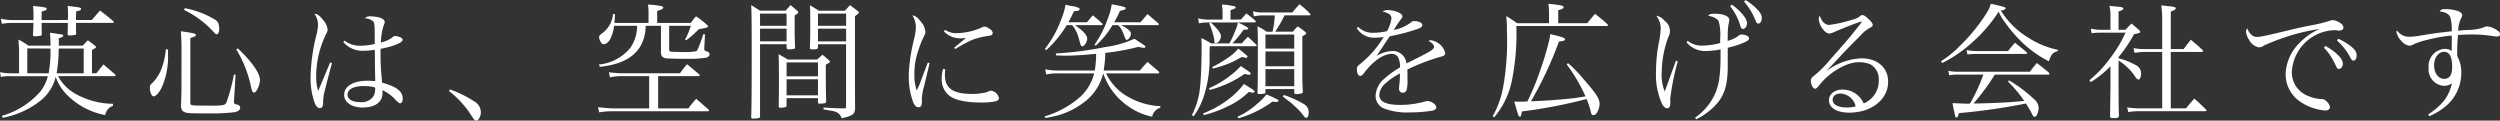 <svg height="16.455" viewBox="0 0 341.154 16.455" width="341.154" xmlns="http://www.w3.org/2000/svg"><rect x="0" y="0" width="341.154" height="16.455" fill="#333333" stroke="none"/><g fill="#fff" transform="translate(-238.329 -348.456)"><path d="m253.746 362.9a1.591 1.591 0 0 0 -1.054 1.258 9.906 9.906 0 0 1 -5.184-2.72 6.532 6.532 0 0 1 -1.581-2.5 5.9 5.9 0 0 1 -1.954 3.162 11.823 11.823 0 0 1 -5.287 2.431l-.085-.272a11.079 11.079 0 0 0 4.776-2.822 5.314 5.314 0 0 0 1.479-2.584h-4.98a6.453 6.453 0 0 0 -1.428.1l-.119-.646a7.344 7.344 0 0 0 1.547.153h1.054v-3.076c0-.289-.018-.561-.085-1.531a12.817 12.817 0 0 1 1.377.833h2.991a14.647 14.647 0 0 0 -.068-1.767c.357.051.629.085.8.119.986.136 1.02.136 1.02.289 0 .119-.136.2-.612.339v1.02h3.264c.306-.322.391-.424.7-.731.442.324.56.409.969.731.1.1.135.154.135.2 0 .085 0 .085-.544.407v3.162h.6l.968-1.207c.663.561.868.731 1.53 1.309.085.085.119.136.119.187s-.068.1-.119.1h-7.725a6.063 6.063 0 0 0 2.227 2.329 10.726 10.726 0 0 0 5.269 1.445zm-6.153-11.712c0-.2 0-.2.017-.68v-.187c0-.374-.017-.68-.051-1.054.357.034.629.085.8.1.85.085 1.037.136 1.037.306 0 .153-.17.238-.68.34-.017.544-.017.544-.017 1.173h2.159c.475-.561.629-.731 1.121-1.292.766.578 1 .782 1.768 1.411.085.085.12.136.12.187 0 .034-.069.085-.137.085h-5.03c0 .884 0 .884.017 1.445v.034c0 .085-.034.119-.136.153a4.2 4.2 0 0 1 -.782.085c-.17 0-.238-.051-.238-.171v-.023c.017-.7.017-.731.034-1.513h-3.587c0 .459 0 .459.017 1.581-.017.085-.034.119-.119.152a4.924 4.924 0 0 1 -.832.086c-.171 0-.239-.068-.239-.238.035-.867.052-1.173.052-1.581h-2.637a8.637 8.637 0 0 0 -1.666.119l-.136-.7a6.9 6.9 0 0 0 1.8.187h2.652v-.833a8.375 8.375 0 0 0 -.068-1.1c.374.051.663.085.85.1.8.085 1.02.153 1.02.306s-.153.221-.68.357c-.017.476-.017.612-.017.9v.272zm-2.635 7.275a15.043 15.043 0 0 0 .255-3.382l-3.161-.018v3.383zm4.794 0v-3.382h-3.417a18.2 18.2 0 0 1 -.289 3.382z"/><path d="m261.244 355.2c.018.442.018.577.018.866a10.076 10.076 0 0 1 -.935 4.471c-.34.646-.765 1.071-1.037 1.071s-.51-.578-.51-1.207c0-.289.051-.374.442-.731a5.414 5.414 0 0 0 1.224-2.057 9.3 9.3 0 0 0 .509-2.413zm1.854-.137c0-.713-.035-1.614-.085-2.345 1.835.272 2.039.323 2.039.51 0 .153-.017.153-.748.425v8.847c0 .272.1.323.68.357.153 0 1.8.017 2.38.017 1.377 0 1.683-.068 1.853-.408a24.74 24.74 0 0 0 1.037-3.842l.22.017-.22 3.706v.051c0 .17.118.272.34.306.339.051.509.22.509.459 0 .289-.255.492-.764.6a24.858 24.858 0 0 1 -3.128.169c-2.754 0-3.281-.016-3.587-.135-.408-.137-.561-.34-.6-.85.069-1.7.069-1.836.069-2.448zm.459-5.49a12.466 12.466 0 0 1 4.062 1.53 1.078 1.078 0 0 1 .493.51 2.338 2.338 0 0 1 .136.765c0 .425-.153.765-.34.765-.1 0-.221-.085-.476-.374a13.019 13.019 0 0 0 -3.995-2.958zm7.241 5.49c1.988 1.921 3.009 3.4 3.009 4.335a3.116 3.116 0 0 1 -.341 1.207c-.17.323-.323.476-.475.476-.171 0-.272-.17-.374-.629a16.411 16.411 0 0 0 -2.04-5.252z"/><path d="m283.633 357.074c-.3 1.071-.782 2.924-.986 3.757a5.811 5.811 0 0 0 -.221 1.445c-.016.544-.034.612-.119.748a.384.384 0 0 1 -.323.187c-.288 0-.527-.238-.731-.765a10.069 10.069 0 0 1 -.544-3.417 25.067 25.067 0 0 1 .765-5.66 7.367 7.367 0 0 0 .255-1.53 2.643 2.643 0 0 0 -.492-1.5c.39.017.714.238 1.189.85a2.415 2.415 0 0 1 .612 1.292c0 .187 0 .187-.272.748a13.3 13.3 0 0 0 -1.292 5.541 6.745 6.745 0 0 0 .272 2.108l.714-1.7.918-2.193zm1.7-3.076a3.533 3.533 0 0 0 2.193.7 9.181 9.181 0 0 0 1.938-.237v-.748c0-1.9-.017-2.125-.238-2.363a1.733 1.733 0 0 0 -1.122-.391.942.942 0 0 1 .816-.272 5 5 0 0 1 1.156.153c.493.153.748.357.748.612 0 .119 0 .136-.153.527a7.639 7.639 0 0 0 -.357 2.278 4.1 4.1 0 0 0 1.563-.7c.17-.17.221-.187.374-.187a2.028 2.028 0 0 1 .8.22.365.365 0 0 1 .221.307c0 .374-1.24.883-3.008 1.224a33.51 33.51 0 0 0 .221 4.623c1.971.527 2.8 1.19 2.8 2.176 0 .357-.153.629-.34.629-.136 0-.255-.085-.6-.425a5.228 5.228 0 0 0 -1.836-1.36 3.361 3.361 0 0 1 .018.408c0 1.224-1.02 1.955-2.72 1.955-1.479 0-2.516-.714-2.516-1.734 0-1.173 1.258-1.921 3.2-1.921.323 0 .561.017 1.037.051v-.289l-.035-1.819-.016-2.176a7.539 7.539 0 0 1 -1.5.137 3.386 3.386 0 0 1 -2.8-1.19zm2.6 6.2c-1.343 0-2.176.442-2.176 1.19 0 .6.663 1 1.666 1a1.955 1.955 0 0 0 1.87-.8 2.137 2.137 0 0 0 .221-1.19 5.491 5.491 0 0 0 -1.58-.198z"/><path d="m299.733 360.661a15.4 15.4 0 0 1 3.315 1.632 1.719 1.719 0 0 1 .9 1.5c0 .544-.323 1.122-.612 1.122a.571.571 0 0 1 -.238-.1c-.119-.1-.119-.1-.867-1.224a13.262 13.262 0 0 0 -2.618-2.7z"/><path d="m328.139 363.245h4.131a13.3 13.3 0 0 1 1.071-1.309l1.666 1.462a.355.355 0 0 1 .085.153c0 .051-.052.085-.137.085h-13.071a10.116 10.116 0 0 0 -1.785.153l-.17-.714a19.248 19.248 0 0 0 2.074.17h4.912v-4.4h-4.046a8.086 8.086 0 0 0 -1.308.17l-.136-.7c.527.068 1.241.136 1.564.136h8.125c.408-.561.544-.714.969-1.24.714.594.935.781 1.665 1.393.052.051.069.085.069.119a.132.132 0 0 1 -.136.119h-5.542zm-1.7-11.27a6.1 6.1 0 0 1 -.187 1.479c-.612 2.4-2.634 3.773-6.051 4.113l-.153-.306a6.274 6.274 0 0 0 4.318-2.312 5.138 5.138 0 0 0 .9-2.974h-3.127c-.238 1.6-.782 2.516-1.462 2.516-.136 0-.238-.069-.34-.256a1.721 1.721 0 0 1 -.255-.662c0-.238.068-.323.425-.578a3.666 3.666 0 0 0 1.479-2.618h.255a11.934 11.934 0 0 1 -.068 1.207h4.657v-1.275a5.947 5.947 0 0 0 -.085-1.224 9.825 9.825 0 0 1 1.9.221c.136.051.2.119.2.187 0 .153-.221.272-.833.459v1.632h4.59a7.221 7.221 0 0 1 .714-.9 12.016 12.016 0 0 1 1.462 1.139c.119.1.169.17.169.238 0 .034-.034.068-.067.1a1.226 1.226 0 0 1 -.442.136c-.442.085-.7.136-.765.153a12.221 12.221 0 0 1 -1.717 1.512l-.136-.118a9.539 9.539 0 0 0 .782-1.87h-2.958v3.161c0 .272.034.324.255.374.1.017 1.224.052 1.887.052a8.233 8.233 0 0 0 1.479-.1c.17-.052.17-.052.425-.629a15.886 15.886 0 0 0 .594-1.7l.256.018-.1 1.768v.237c0 .153.085.239.272.289.322.1.442.205.442.425 0 .2-.17.391-.459.459a15.429 15.429 0 0 1 -2.482.154c-1.309 0-2.669-.035-2.975-.069-.527-.068-.714-.305-.714-.884v-3.552z"/><path d="m342.046 354.491v9.876c-.017.118-.052.153-.17.2a4.448 4.448 0 0 1 -.816.069c-.153 0-.2-.034-.221-.171.051-1.444.068-4.147.068-8.414 0-4.419-.017-5.932-.068-6.9.51.323.68.425 1.207.765h3.485c.3-.34.407-.442.679-.765.409.34.527.442.9.765.119.1.153.17.153.221 0 .1-.136.221-.493.425v1.853c0 .884.017 1.444.051 2.482-.017.136-.034.187-.1.221a3.942 3.942 0 0 1 -.85.068c-.119-.017-.153-.052-.2-.187v-.51zm3.62-4.182h-3.62v1.666h3.62zm0 2.057h-3.62v1.734h3.62zm0 10.539c-.017.1-.034.136-.152.17a3.917 3.917 0 0 1 -.7.085c-.153 0-.2-.051-.22-.17.017-1.394.033-2.159.033-2.907 0-2.006-.016-3.587-.051-4.233.562.306.731.408 1.275.731h3.978c.323-.288.425-.373.731-.662.357.289.476.39.833.713.153.12.187.17.187.238 0 .1-.068.154-.561.408v1.87c0 1.156.017 1.8.051 3.128v.017c-.017.153-.034.187-.153.238a3.528 3.528 0 0 1 -.731.068c-.153 0-.221-.034-.238-.153v-.6h-4.284zm4.284-5.933h-4.284v1.9h4.284zm-4.284 2.3v2.193h4.284v-2.193zm4.284-4.776v.442c-.034.2-.17.255-.629.255-.425 0-.476-.035-.476-.222.034-1.07.051-1.6.051-2.549 0-2.448 0-2.584-.051-3.247.544.306.714.408 1.224.748h3.552c.307-.34.409-.442.7-.765.459.34.594.442 1.019.765.136.119.187.17.187.238 0 .119-.051.153-.527.493v8.176c0 2.839 0 2.839.017 4.437-.051.782-.356 1-1.835 1.326a1.355 1.355 0 0 0 -.6-.782 2.655 2.655 0 0 0 -.9-.255c-.6-.1-.918-.171-.969-.171v-.254c1.377.085 1.717.1 2.771.119.255 0 .3-.051.3-.238v-8.516zm3.841-4.182h-3.841v1.666h3.841zm0 2.057h-3.841v1.729h3.841z"/><path d="m365.182 357.074c-.034.153-.289 1.224-.765 3.2a6.727 6.727 0 0 0 -.289 1.8 2.5 2.5 0 0 1 -.05.731.419.419 0 0 1 -.409.289c-.288 0-.544-.238-.73-.7a10.073 10.073 0 0 1 -.6-3.621 15.315 15.315 0 0 1 .136-1.819 25.564 25.564 0 0 1 .6-3.212 8.013 8.013 0 0 0 .237-1.581 3.021 3.021 0 0 0 -.475-1.6c.373.017.679.238 1.138.833a2.3 2.3 0 0 1 .629 1.343c0 .272-.017.34-.357 1.02a14.529 14.529 0 0 0 -.918 2.7 9.373 9.373 0 0 0 -.22 2.107 6.442 6.442 0 0 0 .323 2.244 13.454 13.454 0 0 0 .611-1.445l.9-2.38zm2.142.85a6.612 6.612 0 0 0 -.051.714c0 1.87 1.071 2.635 3.706 2.635a8.021 8.021 0 0 0 1.445-.119 2.648 2.648 0 0 0 .9-.272.839.839 0 0 1 .254-.051 1.308 1.308 0 0 1 1.071 1c0 .2-.135.34-.374.425a8.545 8.545 0 0 1 -2.124.187c-2.125 0-3.638-.357-4.4-1.037a2.824 2.824 0 0 1 -.918-2.21 4.608 4.608 0 0 1 .2-1.343zm-.034-5.4a2.661 2.661 0 0 0 1.581.459 9.017 9.017 0 0 0 3.416-.765c.222-.119.256-.136.374-.136a1.3 1.3 0 0 1 .6.238c.357.2.527.408.527.629s-.12.323-.477.391a9.748 9.748 0 0 0 -2.413.6 17.346 17.346 0 0 0 -2.193 1.206l-.17-.17c.765-.646 1.343-1.121 1.615-1.325-.357.017-.544.033-.7.033a3 3 0 0 1 -2.312-.951z"/><path d="m387.724 358.077a14.319 14.319 0 0 0 .187-2.278c-1.751.17-3.06.255-4.182.255-.255 0-.662-.017-1.275-.033l-.033-.272a46.921 46.921 0 0 0 6.7-.868 14.143 14.143 0 0 0 4.011-1.138c.306.2.528.357.7.459.646.407.815.544.815.629 0 .068-.119.153-.238.153a3.5 3.5 0 0 1 -.714-.136 34.575 34.575 0 0 1 -4.538.832 15.157 15.157 0 0 1 -.221 2.4h4.946c.442-.527.578-.68 1.037-1.173l1.5 1.275c.068.085.1.136.1.17 0 .068-.068.119-.17.119h-7.088a7.382 7.382 0 0 0 2.278 2.737 9.736 9.736 0 0 0 5.133 1.734v.221a1.575 1.575 0 0 0 -1.122 1.223 8.874 8.874 0 0 1 -3.213-1.393 8.965 8.965 0 0 1 -3.093-3.621c-.136-.289-.187-.408-.374-.9a6.911 6.911 0 0 1 -2.465 3.825 10.748 10.748 0 0 1 -3.587 1.87 16.958 16.958 0 0 1 -1.835.39l-.1-.22a12.853 12.853 0 0 0 4.861-2.669 6.515 6.515 0 0 0 1.9-3.2h-5.065a6.59 6.59 0 0 0 -1.479.153l-.136-.714a7.129 7.129 0 0 0 1.615.17zm-1.071-6.578c.272-.323.527-.646.8-.952a17 17 0 0 1 1.292 1.122.184.184 0 0 1 .051.119c0 .051-.085.1-.187.1h-3.587c1.156.8 1.666 1.377 1.666 1.836 0 .442-.391 1.053-.663 1.053-.187 0-.2-.05-.544-1.308a4.75 4.75 0 0 0 -.833-1.581h-.748a15.368 15.368 0 0 1 -2.8 3.416l-.187-.17a14.76 14.76 0 0 0 2.159-3.841 9.79 9.79 0 0 0 .662-2.193c.391.1.7.153.9.2a2.3 2.3 0 0 1 .935.255.27.27 0 0 1 .1.153l-.085.136c-.068.068-.119.085-.713.153a15.471 15.471 0 0 1 -.749 1.5zm7.293 0c.442-.493.577-.646.968-1.122.527.442 1.02.867 1.479 1.258a.385.385 0 0 1 .068.153c0 .051-.085.1-.17.1h-4.963c.952.493 1.326.833 1.326 1.156 0 .391-.324.85-.578.85-.1 0-.153-.068-.221-.272-.017-.051-.017-.051-.272-.7a3.181 3.181 0 0 0 -.663-1.037h-.782a11.687 11.687 0 0 1 -2.278 2.8l-.17-.135a14.467 14.467 0 0 0 1.836-3.621 8.027 8.027 0 0 0 .51-1.9c.408.085.731.153.935.187.8.17.969.238.969.391a.173.173 0 0 1 -.085.136 4.324 4.324 0 0 1 -.7.2 11.826 11.826 0 0 1 -.782 1.547z"/><path d="m407.665 351.125c.324-.374.425-.476.748-.833.527.391.7.527 1.207.969a.248.248 0 0 1 .085.136c0 .051-.1.119-.187.119h-2.243c1.173.578 1.393.7 1.393.85 0 .1-.119.136-.459.136h-.17a13.623 13.623 0 0 1 -1.546 1.87h1.292c.374-.409.476-.527.833-.9.509.459.646.6 1.121 1.054a.174.174 0 0 1 .085.119c0 .085-.085.118-.238.118h-6.17c-.017.511-.034.9-.034 1.157a16.427 16.427 0 0 1 -.8 5.728 9.562 9.562 0 0 1 -1.377 2.686l-.221-.187a10.385 10.385 0 0 0 1.122-3.995c.119-1.122.2-3.162.2-5.507 0-.426-.017-.511-.034-1 .6.306.765.391 1.326.731h2.5a15.448 15.448 0 0 0 .766-1.649 6.382 6.382 0 0 0 .408-1.207h-3.74c.918.816 1.411 1.479 1.411 1.887 0 .442-.374.935-.7.935-.17 0-.187-.034-.221-.51a10.075 10.075 0 0 0 -.68-2.176l.187-.136h-.51a5.917 5.917 0 0 0 -1.088.119l-.1-.68a5.41 5.41 0 0 0 1.19.17h2.142v-.782a8.74 8.74 0 0 0 -.085-1.275 10.087 10.087 0 0 1 1.75.255c.069.034.12.085.12.136 0 .136-.136.2-.7.374v1.292zm-5.15 12.8a13.7 13.7 0 0 0 3.585-2.025 10.3 10.3 0 0 0 1.973-1.989c1.257.782 1.462.918 1.462 1.037 0 .085-.085.153-.222.153a3.144 3.144 0 0 1 -.578-.1 10.006 10.006 0 0 1 -2.957 2.006 15.384 15.384 0 0 1 -3.179 1.156zm.8-3.433a13.449 13.449 0 0 0 2.856-1.683 10.035 10.035 0 0 0 1.478-1.343c1.292.867 1.36.918 1.36 1.054 0 .068-.118.136-.255.136a2.541 2.541 0 0 1 -.577-.119 14.958 14.958 0 0 1 -4.777 2.193zm.425-2.89a14.833 14.833 0 0 0 2.312-1.377 6.055 6.055 0 0 0 1.257-1.138c.392.289.392.289 1.055.85.152.118.2.17.2.255a.182.182 0 0 1 -.17.152h-.033c-.341-.067-.528-.1-.578-.119a13.209 13.209 0 0 1 -3.944 1.581zm3.467 6.782a10.494 10.494 0 0 0 2.669-1.75 9.033 9.033 0 0 0 1.275-1.292 14.974 14.974 0 0 1 1.479.68c.119.068.17.119.17.187 0 .1-.119.153-.306.153-.1 0-.323-.017-.527-.034a14.973 14.973 0 0 1 -4.658 2.278zm6.409-13.836a16.037 16.037 0 0 1 -1.275 2.227h2.431a5.109 5.109 0 0 1 .646-.714 8.7 8.7 0 0 1 .986.714c.119.1.17.17.17.221 0 .119-.137.2-.527.408v4.896c0 1.071 0 1.462.068 2.652-.017.153-.051.2-.153.238a2.306 2.306 0 0 1 -.765.1c-.187 0-.255-.051-.255-.2v-.476h-3.927v.442c-.034.119-.068.153-.153.17a3.7 3.7 0 0 1 -.7.068c-.17 0-.221-.051-.238-.2.051-1.428.051-1.428.051-7.207 0-.884-.017-1.139-.051-1.836a5.962 5.962 0 0 1 1.241.731h.816a12.319 12.319 0 0 0 .306-2.227h-1.717a5.743 5.743 0 0 0 -1.139.136l-.119-.7a4.287 4.287 0 0 0 1.258.17h4.114a13.253 13.253 0 0 1 .986-1.122 12.33 12.33 0 0 1 1.41 1.258c.052.068.085.1.085.136 0 .051-.085.119-.152.119zm1.326 2.618h-3.927v1.921h3.927zm-3.927 2.312v2.022h3.927v-2.022zm0 2.413v2.329h3.927v-2.33zm2.5 3.519a14.613 14.613 0 0 1 2.788 1.275 1.262 1.262 0 0 1 .611 1.122c0 .425-.135.731-.339.731-.1 0-.187-.069-.34-.272a7.449 7.449 0 0 0 -1.241-1.326 7.3 7.3 0 0 0 -.969-.816l-.357-.272a3.263 3.263 0 0 0 -.289-.221z"/><path d="m423.663 352.128a2.8 2.8 0 0 0 2.124.8 9 9 0 0 0 1.819-.221 4.6 4.6 0 0 0 .6-1.734c0-.459-.324-.731-1.208-.952a1.351 1.351 0 0 1 .765-.187 3.6 3.6 0 0 1 1.326.289c.425.17.612.357.612.561 0 .119-.068.238-.272.493-.153.2-.357.51-.493.7-.306.493-.306.493-.425.663a5.584 5.584 0 0 0 2.447-1.088.481.481 0 0 1 .324-.119c.663 0 1.138.238 1.138.561 0 .2-.22.374-.73.544a27.408 27.408 0 0 1 -3.706.969c-.306.425-.51.73-.9 1.326-.459.713-.594.9-.918 1.359a4.6 4.6 0 0 1 2.193-.68 1.885 1.885 0 0 1 1.9 1.7c.289-.137.289-.137 1.666-.833 1.683-.851 2.091-1.123 2.091-1.428 0-.289-.289-.6-.782-.8a.818.818 0 0 1 .39-.1 2.388 2.388 0 0 1 1.921 1.717c0 .3-.135.424-.612.527a27.5 27.5 0 0 0 -4.555 1.75c.017.544.017.646.017 1.377a4.715 4.715 0 0 1 -.136 1.462.539.539 0 0 1 -.476.323.51.51 0 0 1 -.544-.51 1.854 1.854 0 0 1 .017-.289 16.239 16.239 0 0 0 .119-1.819 8.663 8.663 0 0 0 -1.989 1.343 2.279 2.279 0 0 0 -.833 1.581c0 .918.936 1.36 2.839 1.36a12.3 12.3 0 0 0 3.417-.476 1.249 1.249 0 0 1 .322-.051c.528 0 1.191.476 1.191.85 0 .221-.188.391-.528.459a18.872 18.872 0 0 1 -3.042.238 8.79 8.79 0 0 1 -3.451-.493 1.863 1.863 0 0 1 -1.258-1.8 3.233 3.233 0 0 1 1.224-2.329 12.281 12.281 0 0 1 2.108-1.513 2.864 2.864 0 0 0 -.238-1.343.969.969 0 0 0 -.867-.51c-1.122 0-2.465.9-3.689 2.465-.323.442-.458.544-.628.544-.272 0-.459-.357-.459-.9 0-.357.017-.374.493-.765a13.666 13.666 0 0 0 3.161-3.654 6.421 6.421 0 0 1 -1.139.1 2.744 2.744 0 0 1 -2.532-1.308z"/><path d="m454.942 351.618c.441-.561.577-.731 1.053-1.275.749.6.986.782 1.717 1.445a.432.432 0 0 1 .034.119c0 .068-.068.1-.187.1h-12.307a31.924 31.924 0 0 1 -.645 7.632 11.3 11.3 0 0 1 -2.38 4.827l-.2-.152a12.579 12.579 0 0 0 1.393-3.791 35.9 35.9 0 0 0 .544-7.9 17.7 17.7 0 0 0 -.085-1.972 15.439 15.439 0 0 1 1.462.969h4.369v-1.241a8.359 8.359 0 0 0 -.086-1.411c1.786.187 2.075.255 2.075.476 0 .17-.239.289-.731.391v1.785zm-2.635 5.456a18.533 18.533 0 0 1 2.158 2.227c1.751 2.006 2.142 2.635 2.142 3.349a2.363 2.363 0 0 1 -.407 1.258.531.531 0 0 1 -.425.255.289.289 0 0 1 -.289-.187 2.619 2.619 0 0 1 -.119-.476 11.734 11.734 0 0 0 -.528-1.53 70.8 70.8 0 0 1 -8.839 1.7c-.085.6-.119.7-.255.7-.187 0-.187 0-.782-2.057.306.017.562.017.7.017.339 0 .56 0 1.1-.034a35.2 35.2 0 0 0 1.751-4.25c.408-1.139.884-2.685 1.139-3.756a6.8 6.8 0 0 0 .221-1.173c1.495.323 2.023.51 2.023.7 0 .17-.2.237-.833.306a50.144 50.144 0 0 1 -3.824 8.159c2.464-.119 2.464-.119 4.249-.272a28.2 28.2 0 0 0 3.2-.408 23.644 23.644 0 0 0 -2.568-4.369z"/><path d="m467.285 356.819a33.382 33.382 0 0 0 -1.038 5.151v.187a1.878 1.878 0 0 1 .017.272c0 .544-.136.8-.425.8-.255 0-.51-.221-.714-.612a9.774 9.774 0 0 1 -.816-4.4 21.031 21.031 0 0 1 .374-3.858 12.383 12.383 0 0 0 .272-2.125 2.831 2.831 0 0 0 -.612-1.632 1.763 1.763 0 0 1 1.122.68 1.7 1.7 0 0 1 .51 2.278 14.186 14.186 0 0 0 -.884 4.725 6.056 6.056 0 0 0 .408 2.652c.1-.272.17-.442.187-.493l1.343-3.706zm1.359-2.8a2.915 2.915 0 0 0 1.972.662 9.759 9.759 0 0 0 2.448-.357v-.594a6.7 6.7 0 0 0 -.2-2.363c-.17-.34-.647-.6-1.446-.782.255-.221.374-.255.936-.255 1.155 0 1.954.34 1.954.833a4.286 4.286 0 0 1 -.118.714c-.034.2-.068.544-.086.867l-.017 1.292a4.2 4.2 0 0 0 1.547-.748.535.535 0 0 1 .358-.119c.544 0 1.019.238 1.019.509 0 .2-.119.307-.6.544a12.4 12.4 0 0 1 -2.312.748v2.5c0 2.635-.458 4.063-1.733 5.406a9.207 9.207 0 0 1 -2.584 1.869l-.136-.237a8.024 8.024 0 0 0 2.4-2.618c.8-1.394 1.072-2.907 1.072-5.831v-.866a9.779 9.779 0 0 1 -1.972.22 3.239 3.239 0 0 1 -2.669-1.19zm6.034-4.93c1.225.9 2.057 1.921 2.057 2.533 0 .391-.272.782-.527.782-.187 0-.3-.119-.39-.408a7.681 7.681 0 0 0 -1.395-2.7zm1.854-.629a7.7 7.7 0 0 1 1.478 1.156c.527.527.731.867.731 1.275 0 .459-.187.782-.476.782-.136 0-.238-.1-.357-.374a8.64 8.64 0 0 0 -1.58-2.618z"/><path d="m492.1 351.465c-.663.2-2.261.833-3.434 1.343a2.006 2.006 0 0 1 -.7.221c-.306 0-.645-.238-.969-.714a2.437 2.437 0 0 1 -.476-1.258.7.7 0 0 1 .153-.442c.255.8.714 1.241 1.275 1.241a18.5 18.5 0 0 0 3.212-.731 2.171 2.171 0 0 0 1.055-.527.4.4 0 0 1 .237-.085c.222 0 .493.17.918.6.392.374.51.561.51.765 0 .119-.085.221-.289.323a4.746 4.746 0 0 0 -1.41 1.139c-1.071 1.07-1.7 1.7-2.5 2.549-1.632 1.751-1.632 1.751-1.989 2.108l.034.034a8.522 8.522 0 0 1 4.624-1.615c2.176 0 3.637 1.275 3.637 3.179 0 2.431-2.26 4.233-5.337 4.233-1.666 0-2.737-.663-2.737-1.7 0-.833.781-1.445 1.836-1.445a3.133 3.133 0 0 1 2.158.833 3.461 3.461 0 0 1 .748 1.054 3.347 3.347 0 0 0 2.057-3.179 2.347 2.347 0 0 0 -1.054-2.108 3.765 3.765 0 0 0 -1.682-.34c-1.666 0-3.995 1.36-5.406 3.162-.289.357-.408.459-.578.459-.255 0-.561-.6-.561-1.1a.812.812 0 0 1 .357-.6 15.684 15.684 0 0 0 2.363-2.363c2.074-2.328 2.719-3.076 4.063-4.81a.951.951 0 0 0 .17-.272s-.034-.034-.052-.034a.016.016 0 0 0 -.016.017h-.051a.715.715 0 0 1 -.085.034zm-2.618 9.757c-.646 0-1.071.34-1.071.867 0 .629.747 1.037 1.938 1.037a4.514 4.514 0 0 0 1.207-.153 2.226 2.226 0 0 0 -2.07-1.751z"/><path d="m503.2 356.819a14.541 14.541 0 0 0 2.5-2.023 24.221 24.221 0 0 0 3.741-4.589 4.774 4.774 0 0 0 .56-1.241c1.87.425 2.006.476 2.006.612 0 .153-.272.289-.646.306a11.2 11.2 0 0 0 3.689 3.672 11.886 11.886 0 0 0 4.1 1.7v.17c-.7.187-.9.425-1.225 1.394a14.739 14.739 0 0 1 -3.79-2.719 19.813 19.813 0 0 1 -2.346-2.788 5.93 5.93 0 0 1 -.713-1.275 20.12 20.12 0 0 1 -3.676 4.262 17.9 17.9 0 0 1 -4.029 2.753zm7.344 1.819a30.109 30.109 0 0 1 -2.906 3.944c2.651-.034 5.235-.17 6.918-.357a16.942 16.942 0 0 0 -2.21-2.635l.136-.17a19.275 19.275 0 0 1 3.4 2.55 1.659 1.659 0 0 1 .646 1.19 2.589 2.589 0 0 1 -.273 1.053.369.369 0 0 1 -.288.17c-.119 0-.187-.067-.289-.254a15.178 15.178 0 0 0 -.884-1.547 84.293 84.293 0 0 1 -9.129 1.309c-.17.51-.22.594-.356.594-.1 0-.136-.033-.2-.322-.1-.459-.255-1.156-.34-1.632.408.017.408.017 1.377.051.289.017.51.017.714.017a2.43 2.43 0 0 0 .3-.017 23.5 23.5 0 0 0 1.82-3.944h-3.451a5.413 5.413 0 0 0 -1.207.1l-.136-.629a5.431 5.431 0 0 0 1.343.136h9.808c.407-.544.526-.7.935-1.19.73.544.952.731 1.648 1.309.034.068.085.136.085.153a.136.136 0 0 1 -.152.119zm-3.858-3.348a7.56 7.56 0 0 0 1.377.135h4.283c.408-.509.527-.663.952-1.138.68.544.9.714 1.564 1.275a.2.2 0 0 1 .1.152c0 .068-.068.1-.222.1h-6.764c-.289 0-.544.017-1.173.067z"/><path d="m527.43 356.411a9.2 9.2 0 0 1 2.295.9 1.267 1.267 0 0 1 .782 1.19c0 .425-.17.816-.374.816a1.087 1.087 0 0 1 -.186-.1c-.1-.085-.119-.1-.426-.561a7.487 7.487 0 0 0 -2.091-1.938v3.655c.018 3.111.018 3.111.052 3.91-.052.221-.188.288-.613.288h-.22c-.255 0-.323-.033-.374-.169 0-.188.016-1.5.051-3.944v-2.958a14.2 14.2 0 0 1 -2.686 2.159l-.187-.255a16.065 16.065 0 0 0 2.838-3.009 17.449 17.449 0 0 0 2.091-3.484h-3.417a8.968 8.968 0 0 0 -1.206.085l-.119-.629a6.354 6.354 0 0 0 1.325.153h1.361v-1.785a5.763 5.763 0 0 0 -.136-1.479c.374.034.663.068.849.085.817.068 1.038.119 1.038.289 0 .136-.136.221-.647.391v2.5h.952c.34-.391.459-.493.817-.85.459.374.594.493 1 .85.152.17.186.221.186.272 0 .136-.085.17-.85.339a18.731 18.731 0 0 1 -2.108 3.111zm3.536-.866a10.644 10.644 0 0 0 -1.36.119l-.136-.646a7.221 7.221 0 0 0 1.5.135h2.414v-3.841a14.175 14.175 0 0 0 -.119-2.125c.357.051.714.085.884.1.884.085 1.088.153 1.088.306 0 .136-.188.255-.68.442v5.116h1.75l.986-1.274c.714.6.935.782 1.616 1.411a.3.3 0 0 1 .067.118.168.168 0 0 1 -.17.137h-4.249v7.7h2.073c.459-.561.613-.748 1.139-1.326a21.213 21.213 0 0 1 1.581 1.479.221.221 0 0 1 .085.119c0 .068-.085.119-.17.119h-8.89a8.129 8.129 0 0 0 -1.615.119l-.153-.646a12.206 12.206 0 0 0 1.768.136h3.009v-7.7z"/><path d="m545.57 353.2a.961.961 0 0 0 .764.289c.477 0 .9-.085 4.726-1 .612-.153 1.581-.374 2.754-.595a18.675 18.675 0 0 0 2.295-.561 2.144 2.144 0 0 1 .594-.136 2.26 2.26 0 0 1 .918.357c.34.2.494.425.494.646 0 .255-.2.425-.528.425a2.415 2.415 0 0 1 -.323-.017 2.325 2.325 0 0 0 -.476-.034 6.029 6.029 0 0 0 -5.711 5.677 3.45 3.45 0 0 0 2.261 3.315 5.132 5.132 0 0 0 1.717.408.847.847 0 0 1 .714.272 1.4 1.4 0 0 1 .51.816c0 .272-.255.476-.613.476a7.021 7.021 0 0 1 -3.467-1.224 4.515 4.515 0 0 1 -1.972-3.808 6.3 6.3 0 0 1 1.852-4.147 8.83 8.83 0 0 1 2.772-1.955 28.781 28.781 0 0 0 -7.6 2.277 1.122 1.122 0 0 1 -.679.239 1.875 1.875 0 0 1 -1.309-1 2.428 2.428 0 0 1 -.442-1.139.741.741 0 0 1 .186-.459 1.845 1.845 0 0 0 .563.878zm10.1 1.53a8.668 8.668 0 0 1 1.513 1.053c.612.561.851.952.851 1.36s-.239.714-.528.714c-.22 0-.22 0-.748-1.1a8.1 8.1 0 0 0 -1.308-1.8zm1.751-.986a8.192 8.192 0 0 1 1.632.969c.646.493.867.85.867 1.309 0 .407-.17.7-.424.7-.154 0-.256-.085-.392-.323a8.11 8.11 0 0 0 -1.869-2.413z"/><path d="m569.692 364.078c1.971-1.343 2.8-2.431 3.23-4.25a1.945 1.945 0 0 1 -1.088.34 2.241 2.241 0 0 1 -2.09-2.448 2.355 2.355 0 0 1 2.192-2.6 1.719 1.719 0 0 1 .952.288c0-.288.017-1.223.017-1.767a3.254 3.254 0 0 0 -.017-.34 23.29 23.29 0 0 0 -4.284.85 6.3 6.3 0 0 0 -1.1.458 1.569 1.569 0 0 1 -.39.085 1.739 1.739 0 0 1 -1.088-.646 2.526 2.526 0 0 1 -.681-1.24.568.568 0 0 1 .085-.2 1.978 1.978 0 0 0 1.65.867 8.991 8.991 0 0 0 1.461-.154c2.006-.322 2.618-.407 4.352-.594a5.718 5.718 0 0 0 -.187-1.887c-.187-.476-.595-.714-1.462-.833.2-.255.323-.306.782-.306a5.672 5.672 0 0 1 1.648.238c.409.136.647.357.647.6 0 .136-.018.17-.17.459a4.234 4.234 0 0 0 -.374 1.649c.441-.051.441-.051 1.1-.1a7.682 7.682 0 0 0 2.261-.306 1.554 1.554 0 0 1 .629-.187 3 3 0 0 1 1.445.629.523.523 0 0 1 .272.458c0 .187-.119.29-.374.29a6.765 6.765 0 0 1 -.918-.1 18.285 18.285 0 0 0 -2.617-.169c-.629 0-1.122.017-1.82.068-.067.645-.118 1.683-.118 2.311 0 .12 0 .323.017.579a4.43 4.43 0 0 1 .544 2.26 5.893 5.893 0 0 1 -1.836 4.318 8.663 8.663 0 0 1 -2.533 1.614zm2.159-8.551c-.765 0-1.36.8-1.36 1.836 0 1.071.578 1.853 1.377 1.853.731 0 1.087-.544 1.087-1.6 0-1.408-.355-2.089-1.104-2.089z"/></g></svg>